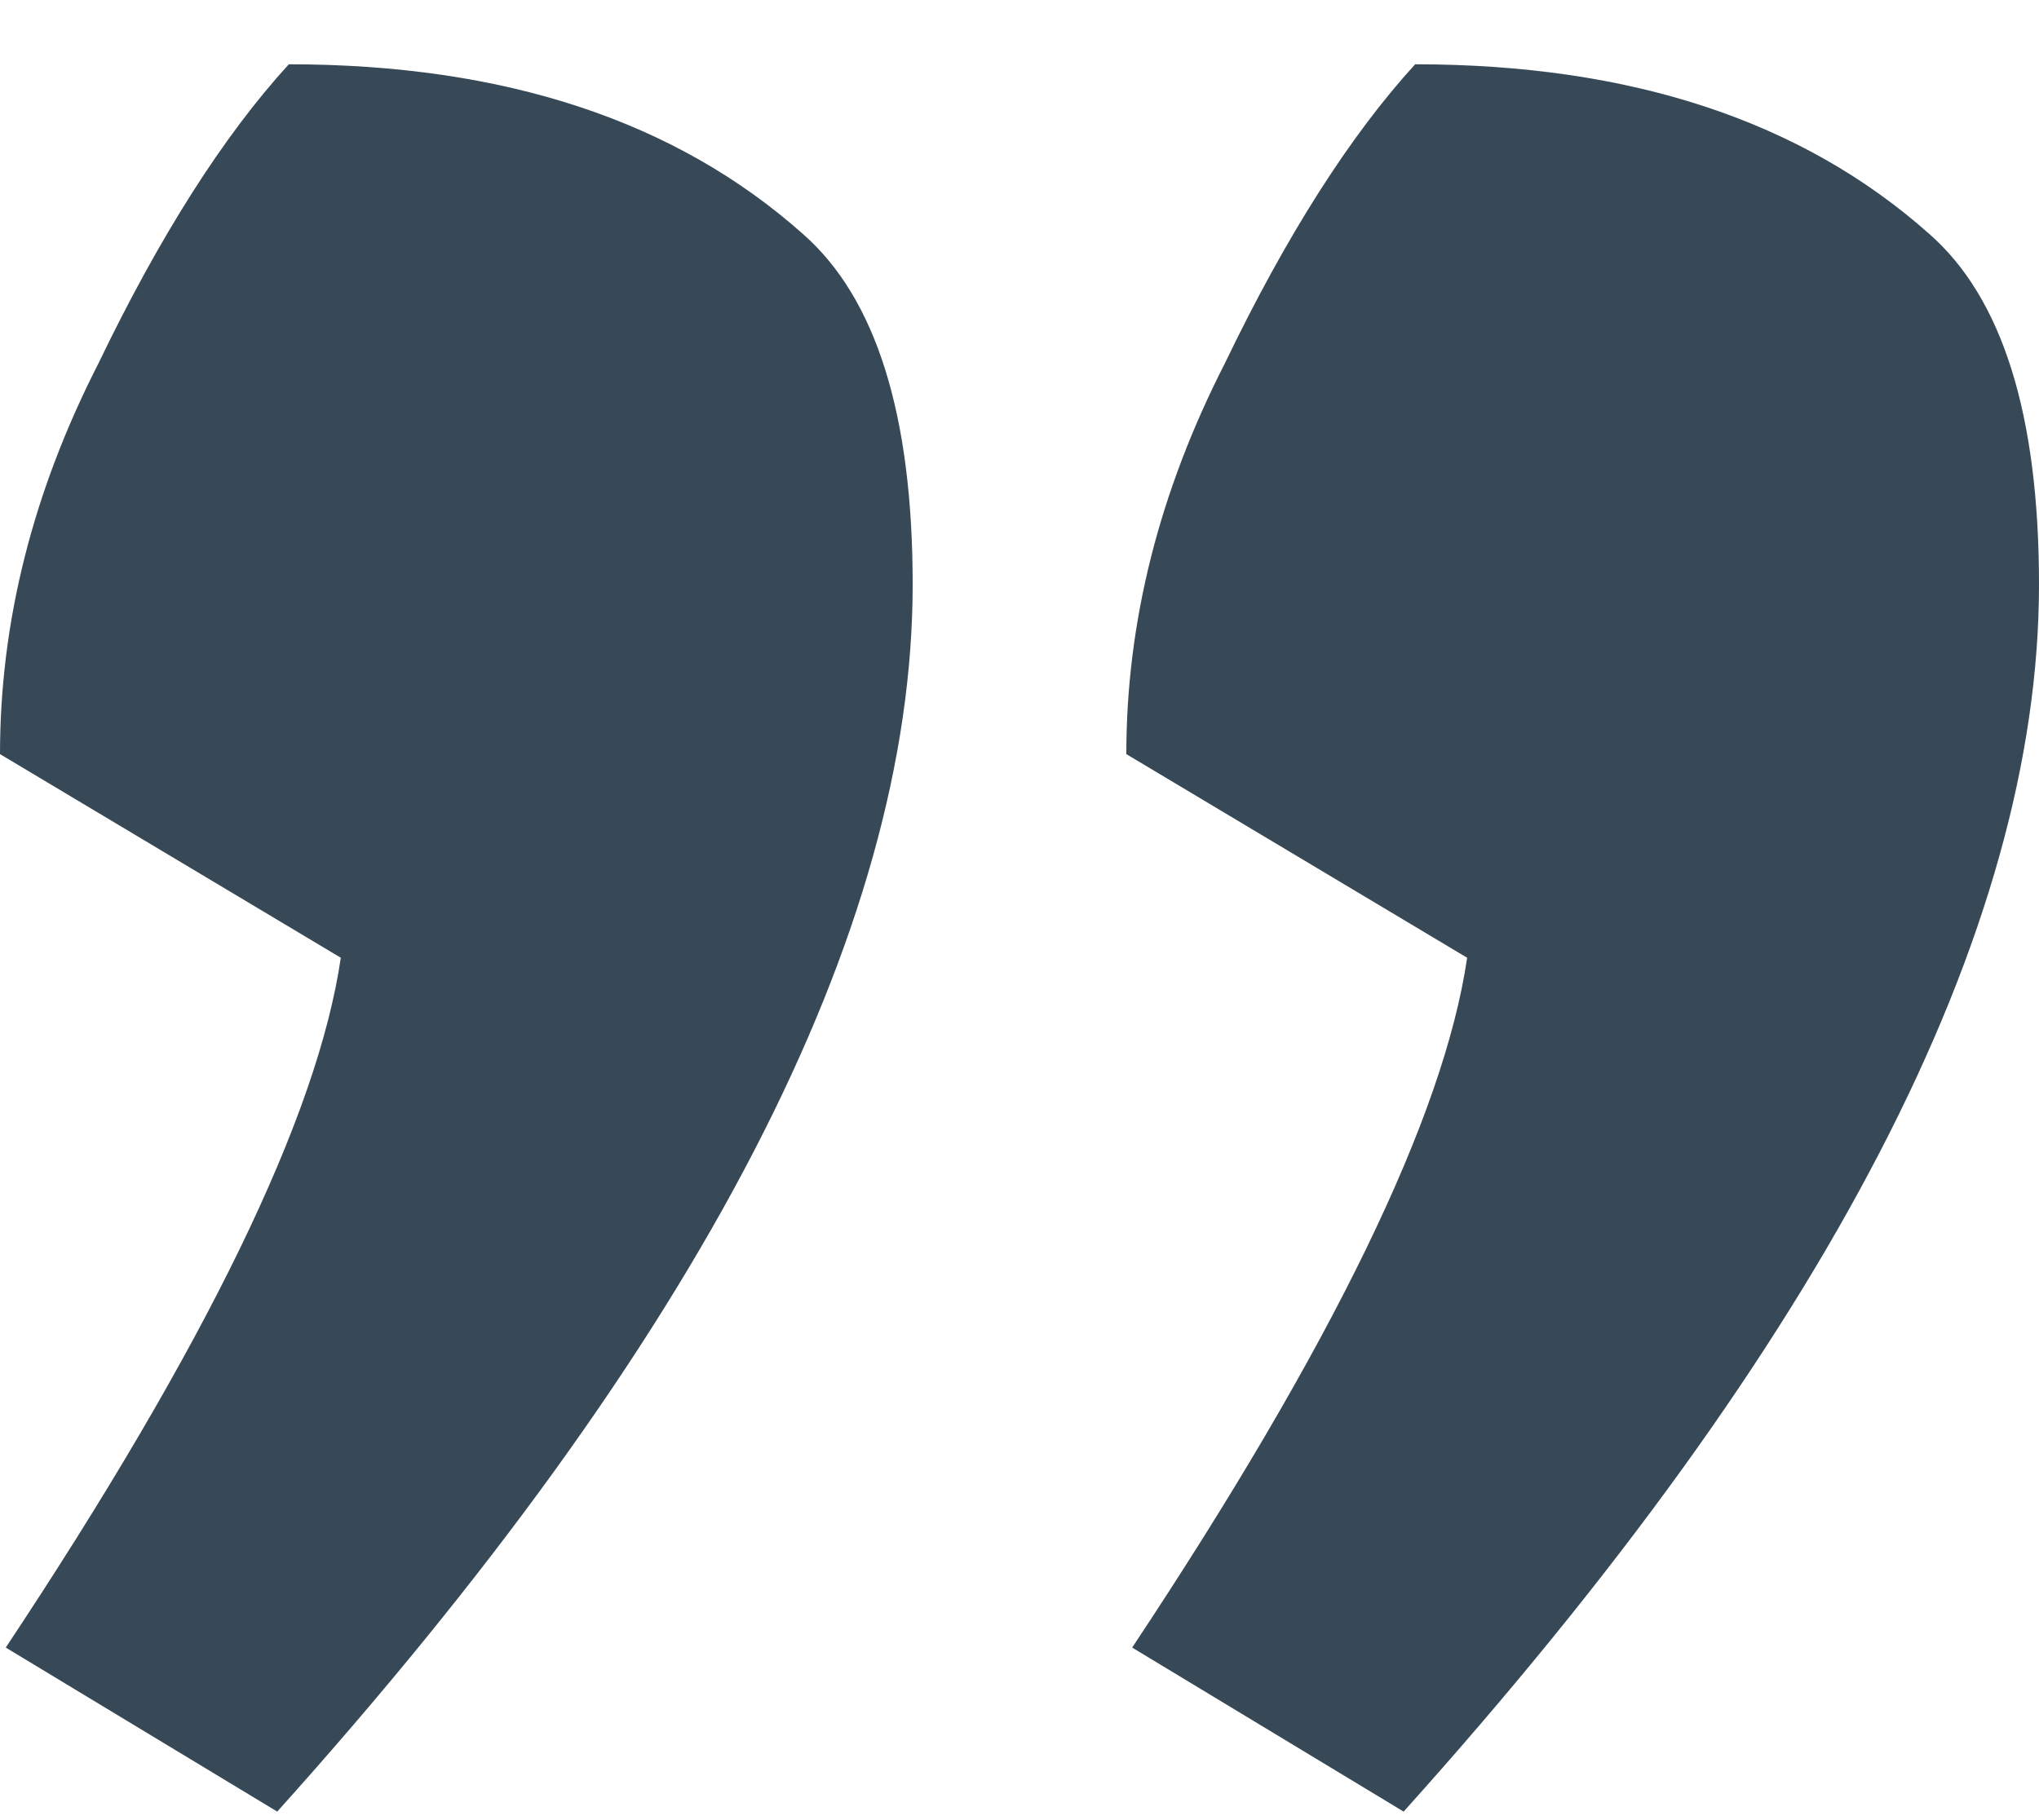 <svg xmlns="http://www.w3.org/2000/svg" width="28" height="25" viewBox="0 0 28 25" fill="none"><path d="M28 8.028C28 12.792 25.092 18.41 19.275 24.883L15.547 22.63C18.297 18.488 19.83 15.329 20.147 13.155L15.467 10.358C15.467 8.546 15.917 6.76 16.816 4.999C17.662 3.239 18.535 1.867 19.433 0.883C22.395 0.883 24.748 1.66 26.493 3.213C27.498 4.093 28 5.698 28 8.028ZM12.533 8.028C12.533 12.792 9.624 18.41 3.807 24.883L0.079 22.63C2.829 18.488 4.363 15.329 4.68 13.155L1.90735e-06 10.358C1.90735e-06 8.546 0.449 6.76 1.348 4.999C2.195 3.239 3.067 1.867 3.966 0.883C6.927 0.883 9.28 1.66 11.025 3.213C12.03 4.093 12.533 5.698 12.533 8.028Z" fill="#374957"></path></svg>